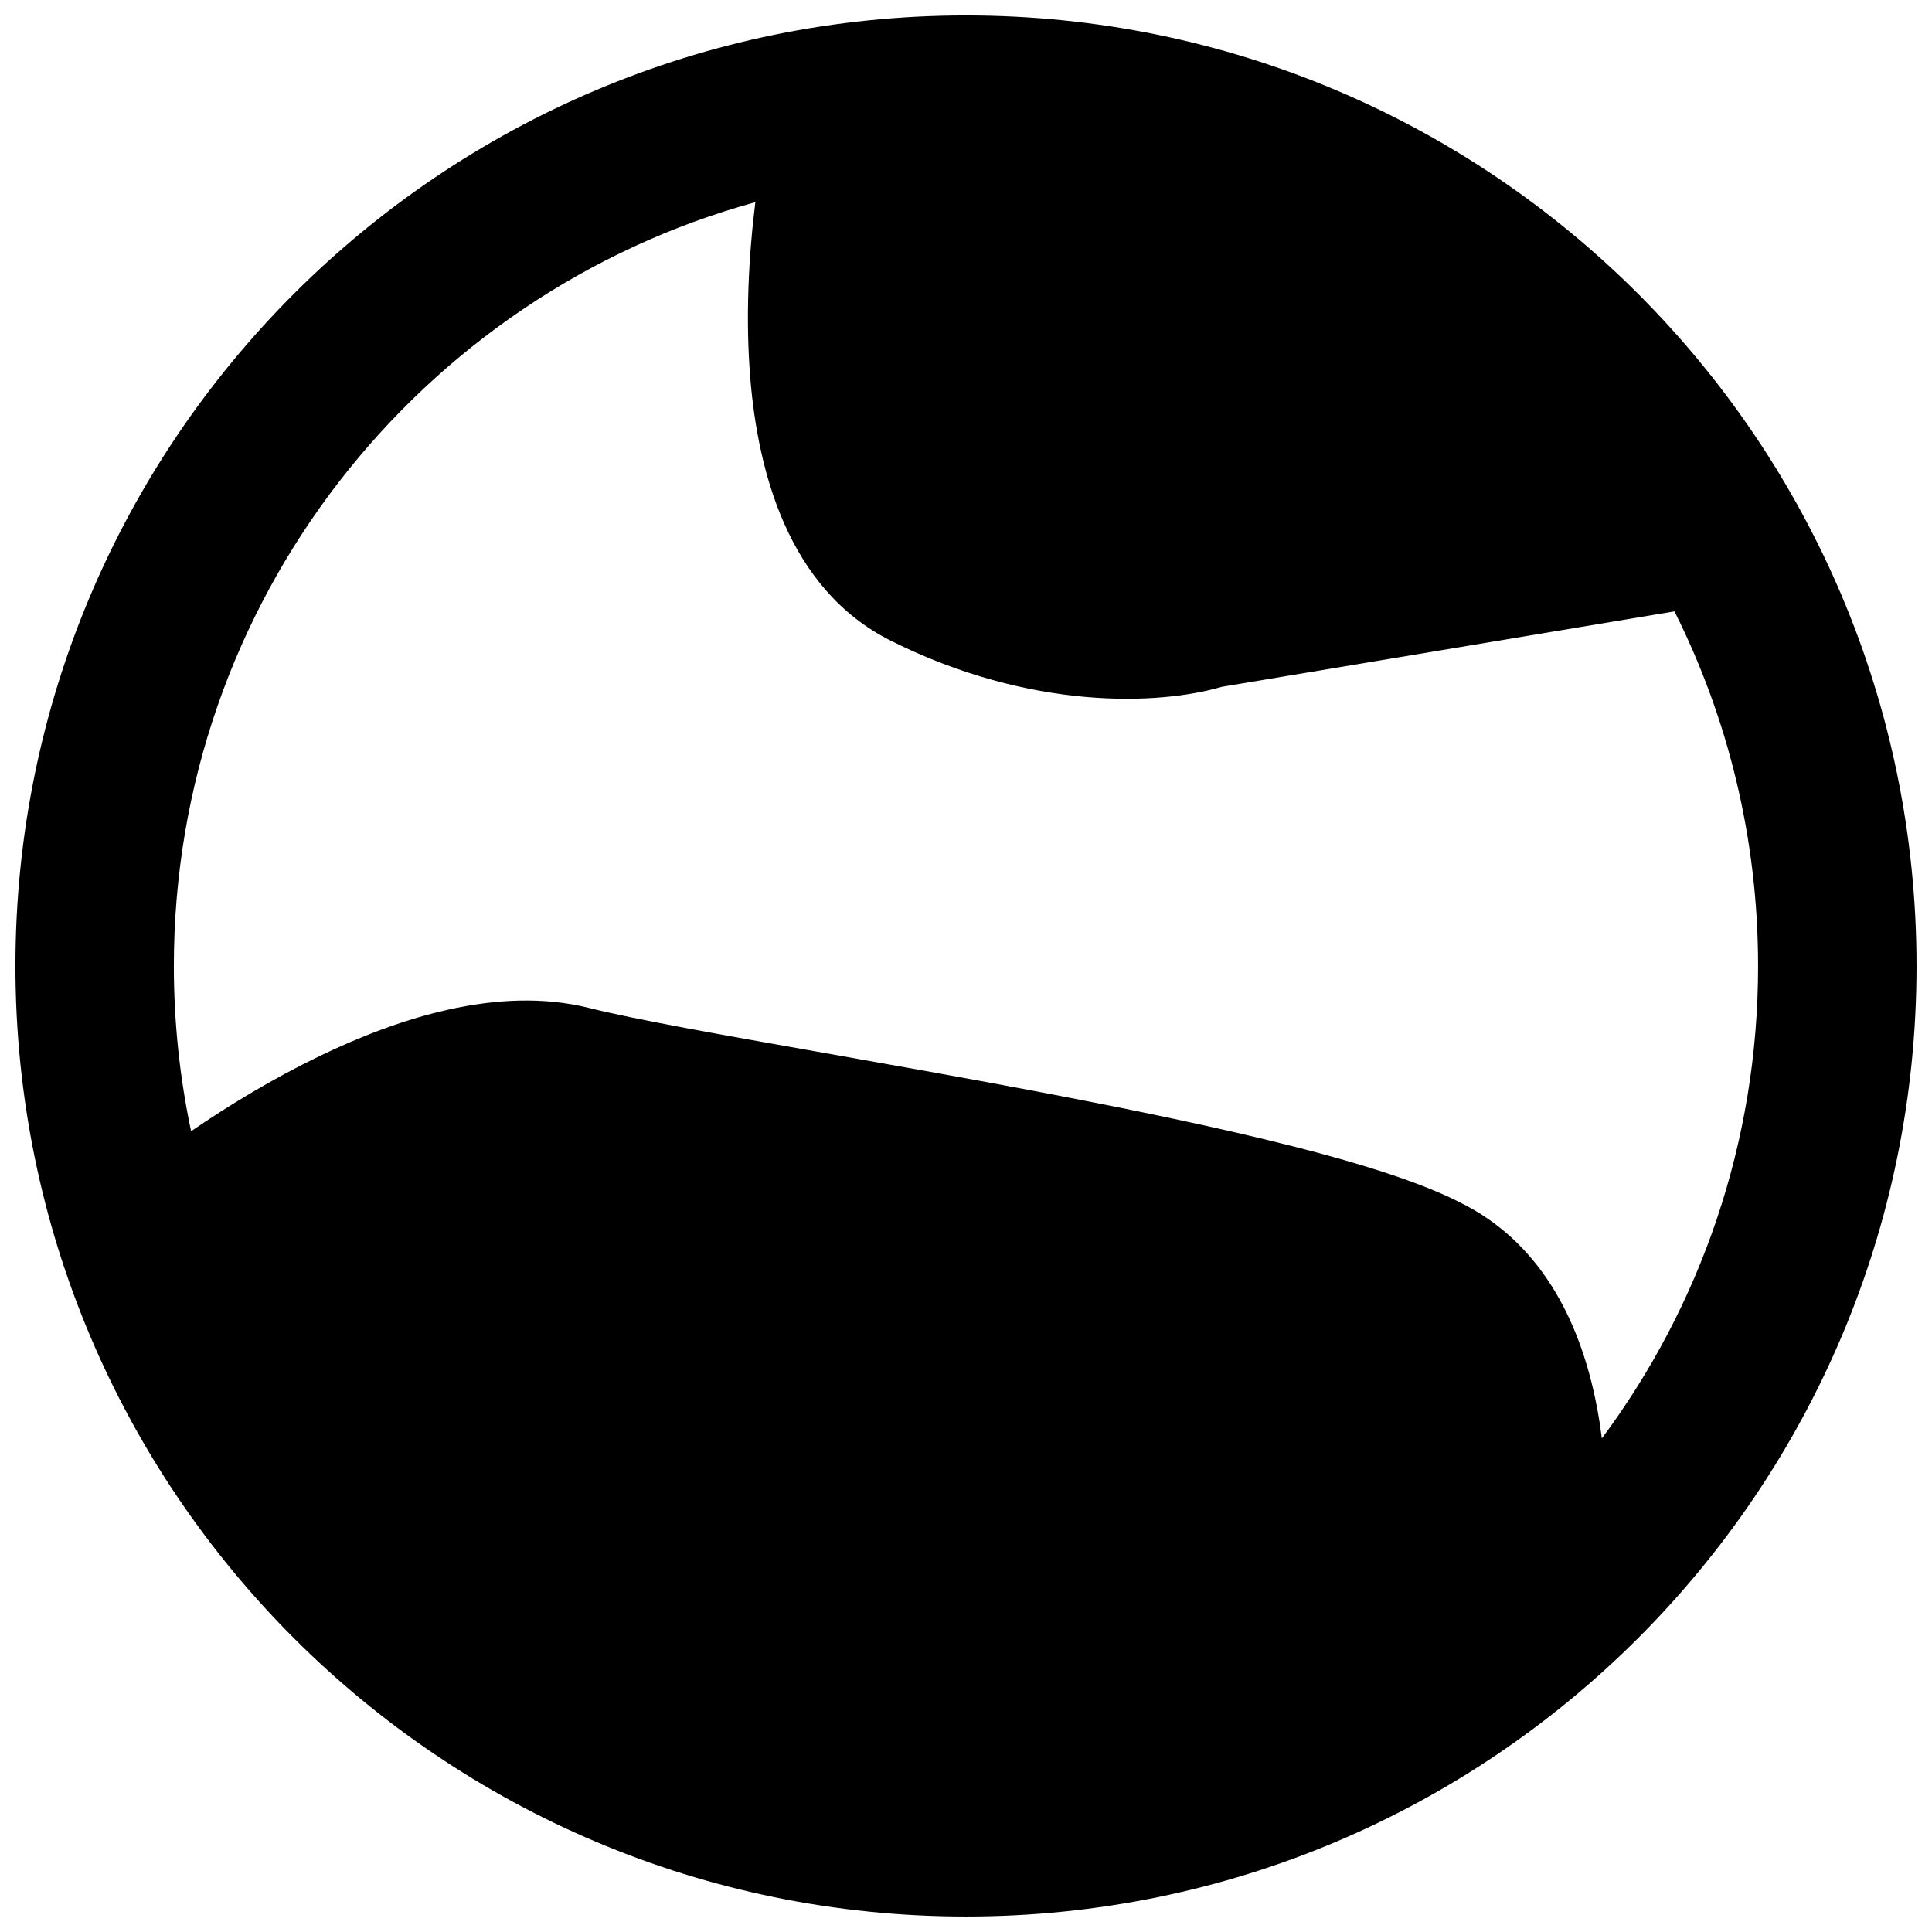 <?xml version="1.0" encoding="UTF-8"?>
<!-- Uploaded to: ICON Repo, www.svgrepo.com, Generator: ICON Repo Mixer Tools -->
<svg width="800px" height="800px" version="1.1" viewBox="144 144 512 512" xmlns="http://www.w3.org/2000/svg">
 <defs>
  <clipPath id="a">
   <path d="m148.09 148.09h503.81v503.81h-503.81z"/>
  </clipPath>
 </defs>
 <g clip-path="url(#a)">
  <path d="m148.09 400c0-139.12 112.78-251.91 251.91-251.91 139.12 0 251.9 112.78 251.9 251.91 0 139.12-112.78 251.9-251.9 251.9-139.12 0-251.91-112.78-251.91-251.9zm41.984 0c0-96.609 65.262-177.98 154.1-202.42-1.785 14.367-2.664 30.953-1.309 47 1.992 23.668 9.68 55.449 37.242 69.23 37.086 18.543 71.086 17.07 87.715 12.195l119.93-19.988c14.18 28.273 22.16 60.195 22.16 93.98 0 46.918-15.391 90.242-41.402 125.2-0.168-1.352-0.359-2.703-0.566-4.055-2.832-18.152-10.328-41.289-30.355-54.641-6.148-4.102-14.035-7.414-21.918-10.188-8.191-2.879-17.727-5.637-27.973-8.262-20.504-5.25-44.973-10.27-69.371-14.887-19.613-3.711-38.914-7.121-56.355-10.207-27.004-4.773-49.539-8.758-61.848-11.836-24.375-6.094-51.207 3-71.41 12.738-12.406 5.981-24.145 13.113-34.066 19.93-2.996-14.125-4.574-28.773-4.574-43.789z" fill-rule="evenodd"/>
 </g>
</svg>